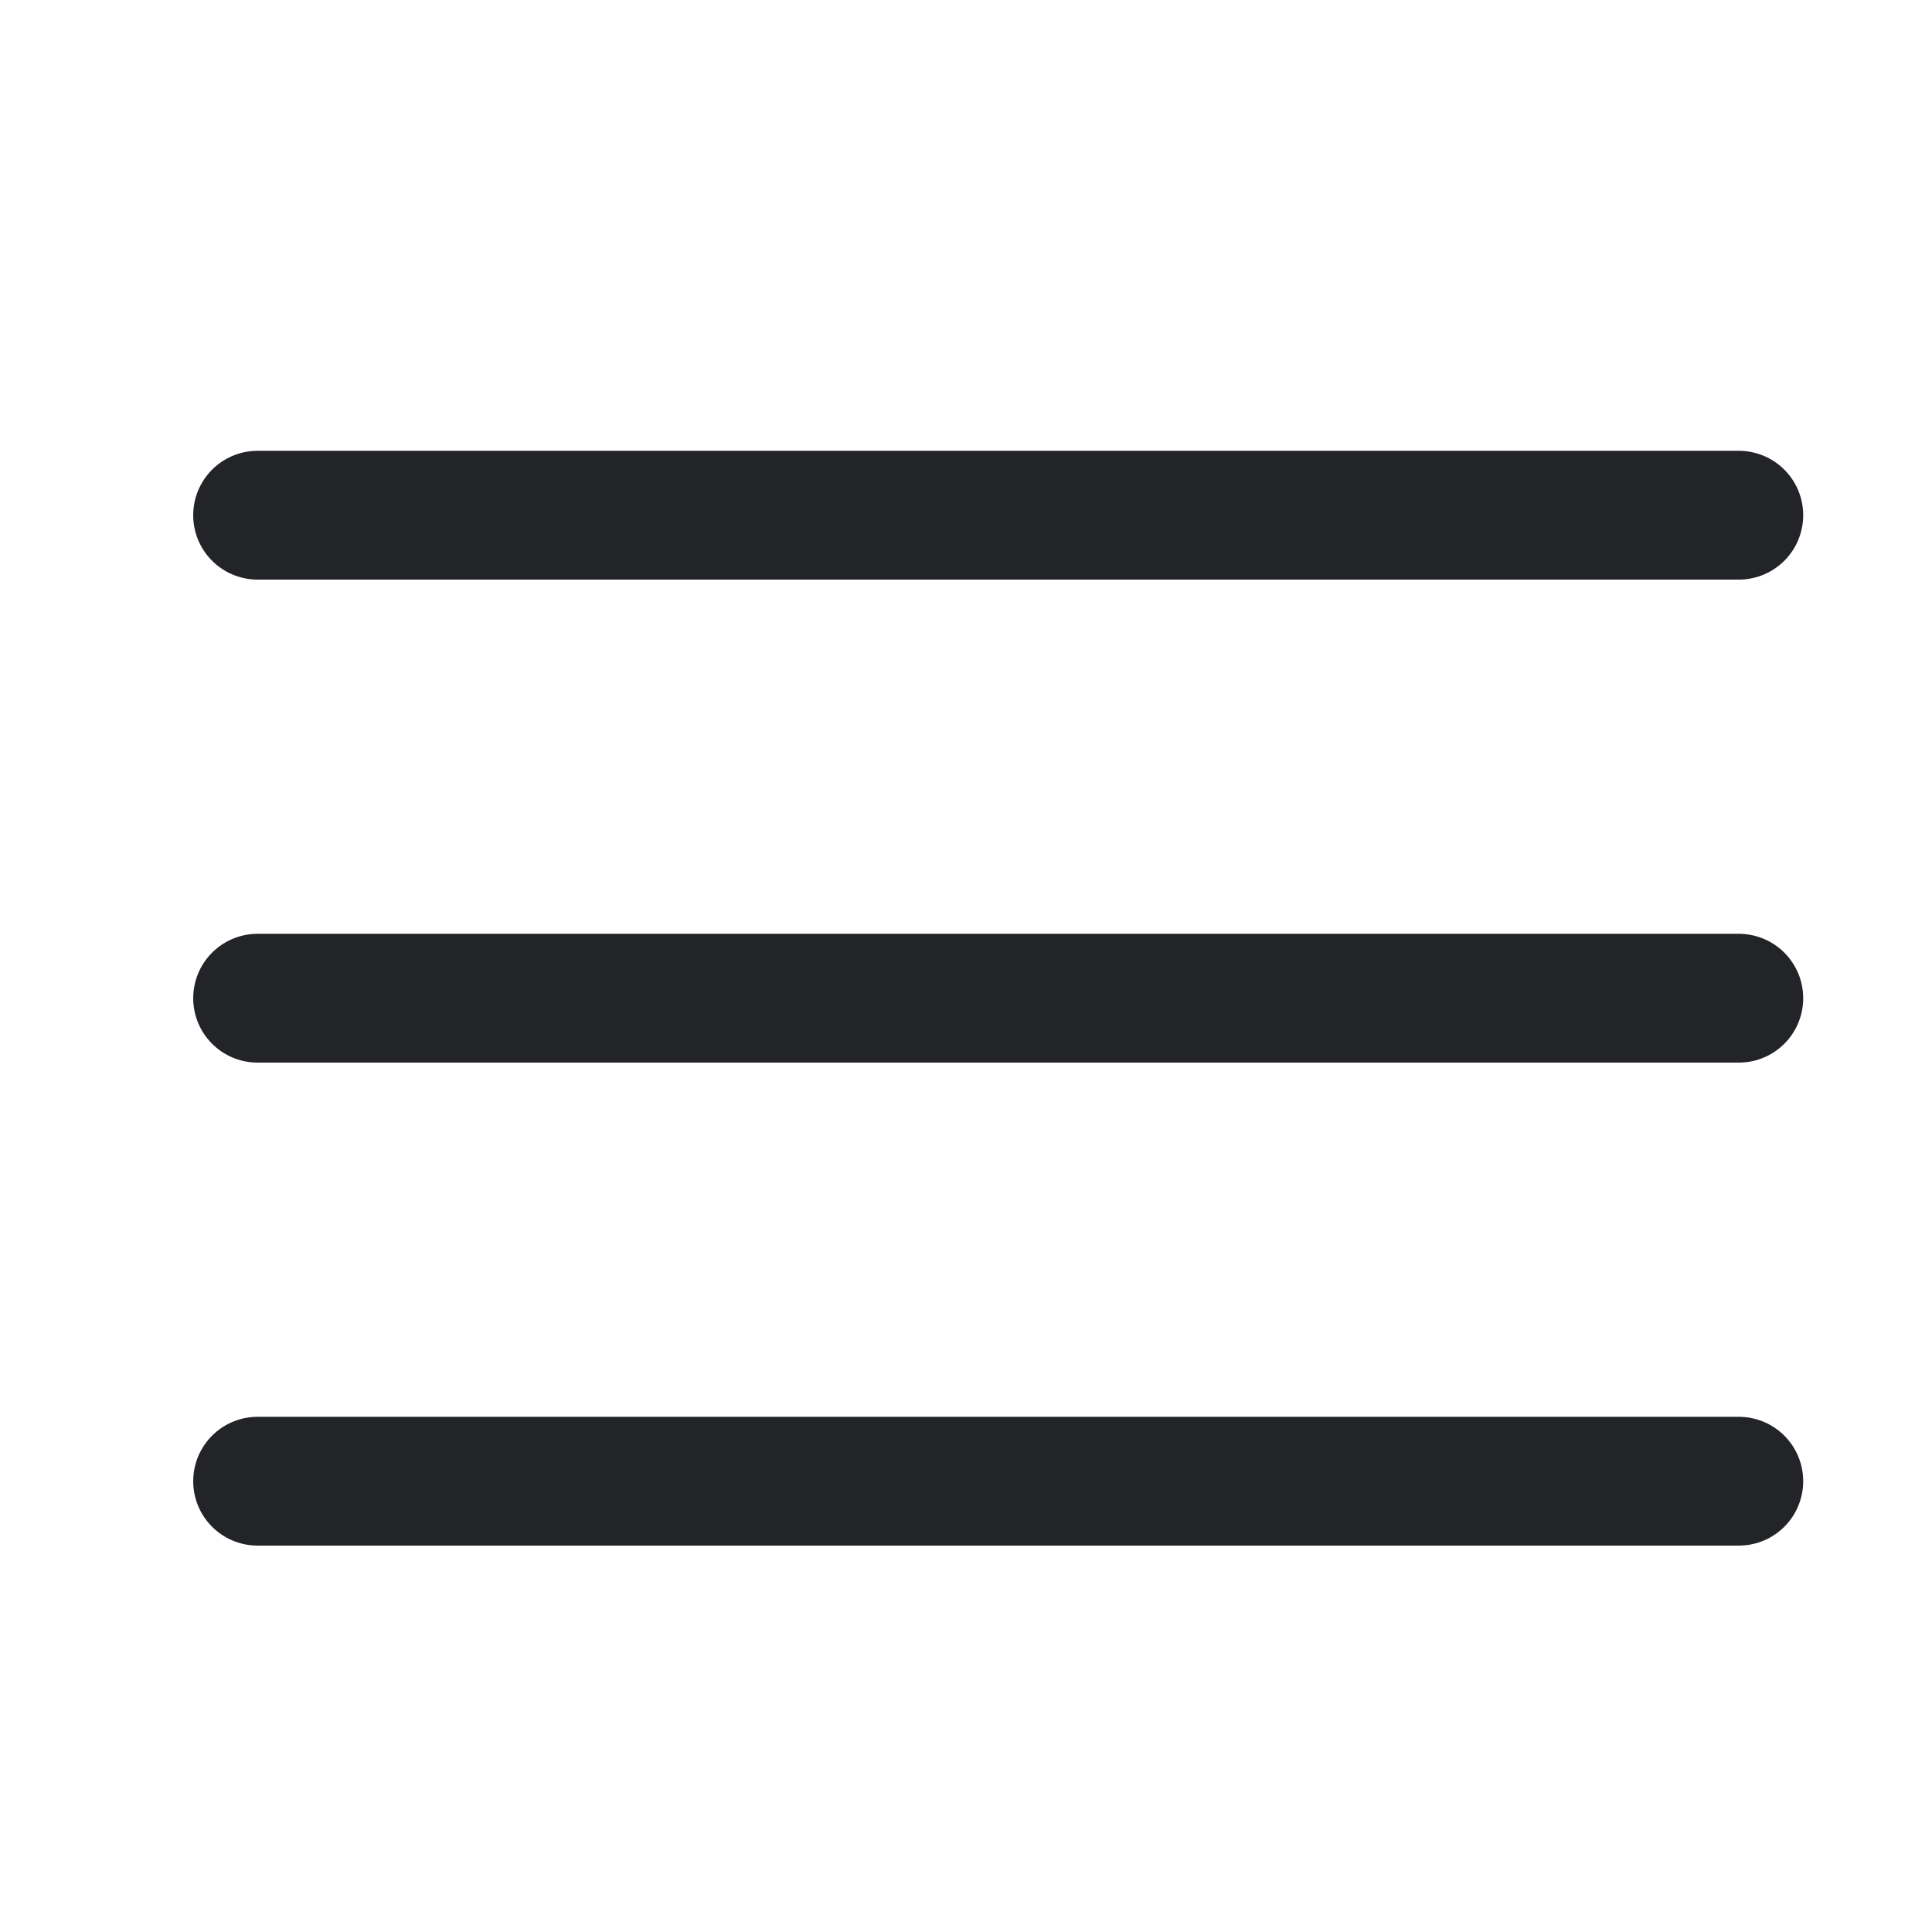 <svg width="30" height="30" viewBox="0 0 30 30" fill="none" xmlns="http://www.w3.org/2000/svg">
<path d="M4 8H27M4 15.5H27M4 23H27" stroke="#232427" stroke-width="2" stroke-linecap="round" stroke-linejoin="round"/>
</svg>
